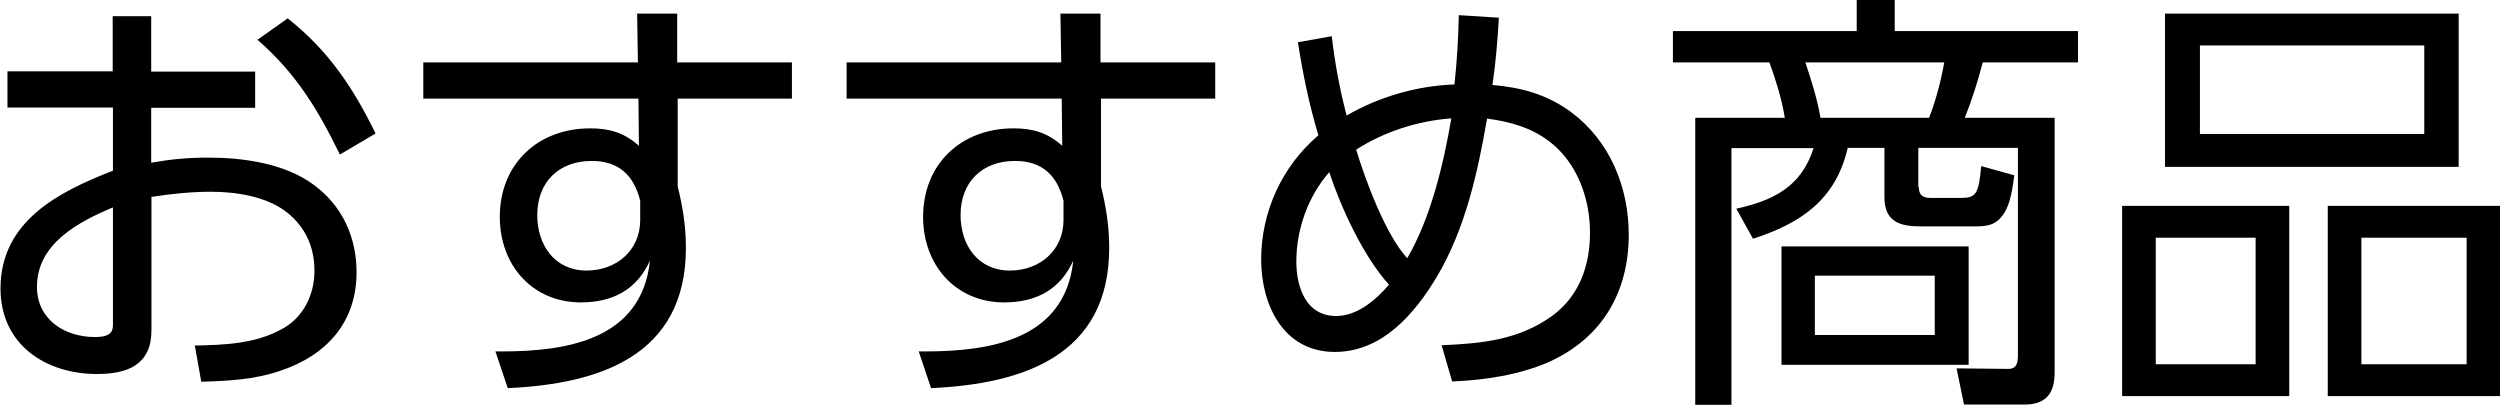 <?xml version="1.0" encoding="UTF-8"?>
<svg id="_レイヤー_2" data-name="レイヤー 2" xmlns="http://www.w3.org/2000/svg" viewBox="0 0 97.39 15.76">
  <g id="_レイヤー_1-2" data-name="レイヤー 1">
    <g id="recommend_title">
      <g>
        <path d="M5.88,6.34c.8-.14,1.43-.2,2.23-.2,1.36,0,2.97.22,4.1,1.05,1.12.82,1.68,2.04,1.68,3.42,0,1.96-1.19,3.25-2.99,3.84-.99.34-2.02.39-3.06.42l-.25-1.41c1.16-.02,2.35-.07,3.37-.63.85-.44,1.29-1.34,1.29-2.28s-.36-1.7-1.05-2.26c-.78-.63-1.99-.82-2.97-.82-.78,0-1.55.08-2.33.2v5.2c0,1.34-.93,1.7-2.12,1.7-2.02,0-3.76-1.16-3.76-3.33,0-2.62,2.26-3.77,4.38-4.59v-2.46H.29v-1.41h4.1V.63h1.5v2.16h4.05v1.41h-4.05v2.14ZM1.44,11.17c0,1.29,1.09,1.96,2.26,1.96.65,0,.7-.25.7-.49v-4.56c-1.34.56-2.96,1.41-2.96,3.09ZM11.2.71c1.58,1.24,2.57,2.72,3.43,4.49l-1.39.82c-.85-1.75-1.72-3.18-3.21-4.47l1.17-.83Z"/>
        <path d="M30.85,2.43v1.41h-4.45v3.42c.2.8.32,1.56.32,2.4,0,4.2-3.37,5.3-6.94,5.46l-.48-1.43h.24c2.55,0,5.46-.46,5.78-3.54-.51,1.14-1.46,1.63-2.69,1.63-1.9,0-3.16-1.46-3.16-3.33,0-2.06,1.48-3.45,3.52-3.45.76,0,1.33.17,1.9.68l-.02-1.84h-8.38v-1.41h8.36l-.03-1.9h1.56v1.9h4.45ZM23.05,6.27c-1.29,0-2.12.83-2.12,2.11,0,1.17.68,2.16,1.92,2.16,1.16,0,2.09-.78,2.09-1.97v-.75c-.25-.99-.83-1.55-1.89-1.55Z"/>
        <path d="M47.34,2.43v1.41h-4.45v3.42c.2.8.32,1.56.32,2.4,0,4.2-3.37,5.3-6.94,5.46l-.48-1.43h.24c2.55,0,5.46-.46,5.78-3.54-.51,1.14-1.46,1.63-2.69,1.63-1.9,0-3.16-1.46-3.16-3.33,0-2.06,1.48-3.45,3.52-3.45.76,0,1.33.17,1.9.68l-.02-1.84h-8.38v-1.41h8.36l-.03-1.9h1.56v1.9h4.45ZM39.54,6.27c-1.29,0-2.12.83-2.12,2.11,0,1.17.68,2.16,1.92,2.16,1.16,0,2.09-.78,2.09-1.97v-.75c-.25-.99-.83-1.55-1.89-1.55Z"/>
        <path d="M50.54,1.65l1.34-.24c.12,1.04.31,2.07.58,3.09,1.26-.73,2.74-1.16,4.2-1.21.1-.93.15-1.78.17-2.7l1.56.1c-.05.87-.12,1.75-.25,2.62,1.14.1,2.14.37,3.08,1.07,1.5,1.12,2.23,2.92,2.23,4.76,0,2.24-1.04,4.03-3.11,4.96-1.16.51-2.52.71-3.77.76l-.41-1.41c1.56-.07,2.99-.2,4.3-1.14,1.07-.78,1.48-1.97,1.48-3.25,0-1.34-.51-2.75-1.61-3.57-.71-.53-1.51-.75-2.4-.87-.36,2.09-.85,4.3-1.95,6.15-.87,1.46-2.14,2.94-3.98,2.94-2.01,0-2.87-1.84-2.87-3.6,0-1.87.82-3.64,2.23-4.84-.36-1.19-.61-2.41-.8-3.64ZM51.78,6.71c-.83.95-1.28,2.23-1.28,3.48,0,.99.37,2.12,1.55,2.12.83,0,1.55-.63,2.06-1.22-.99-1.09-1.87-2.99-2.33-4.39ZM56.54,4.61c-1.31.1-2.6.51-3.71,1.22.37,1.21,1.14,3.3,1.99,4.23.92-1.58,1.41-3.65,1.72-5.46Z"/>
        <path d="M74.75,7.29c0,.29.14.42.44.42h1.19c.6,0,.7-.14.8-1.24l1.29.36c-.07.48-.14,1.1-.42,1.51-.32.46-.66.48-1.19.48h-2.02c-.82,0-1.43-.17-1.43-1.14v-1.92h-1.43c-.46,2.01-1.82,2.94-3.69,3.54l-.65-1.17c1.44-.32,2.53-.85,3.01-2.36h-3.2v10h-1.41V4.59h3.49c-.12-.73-.34-1.44-.6-2.16h-3.76v-1.22h7.16V0h1.48v1.21h7.14v1.22h-3.71c-.19.73-.42,1.46-.7,2.16h3.5v9.93c0,.8-.34,1.24-1.17,1.24h-2.36l-.29-1.41,1.97.02c.37.02.42-.22.42-.54V5.76h-3.88v1.53ZM76.69,14.21h-7.29v-4.61h7.29v4.61ZM70.33,2.43c.24.73.46,1.41.59,2.16h4.23c.27-.7.46-1.43.59-2.16h-5.42ZM70.7,10.74v2.31h4.67v-2.31h-4.67Z"/>
        <path d="M89.18,8.02v7.41h-6.51v-7.41h6.51ZM83.98,14.19h3.89v-4.93h-3.89v4.93ZM95.78.53v5.97h-11.44V.53h11.44ZM85.7,5.22h8.74V1.77h-8.74v3.45ZM97.39,8.02v7.41h-6.71v-7.41h6.71ZM91.99,14.19h4.1v-4.93h-4.1v4.93Z"/>
      </g>
    </g>
  </g>
</svg>